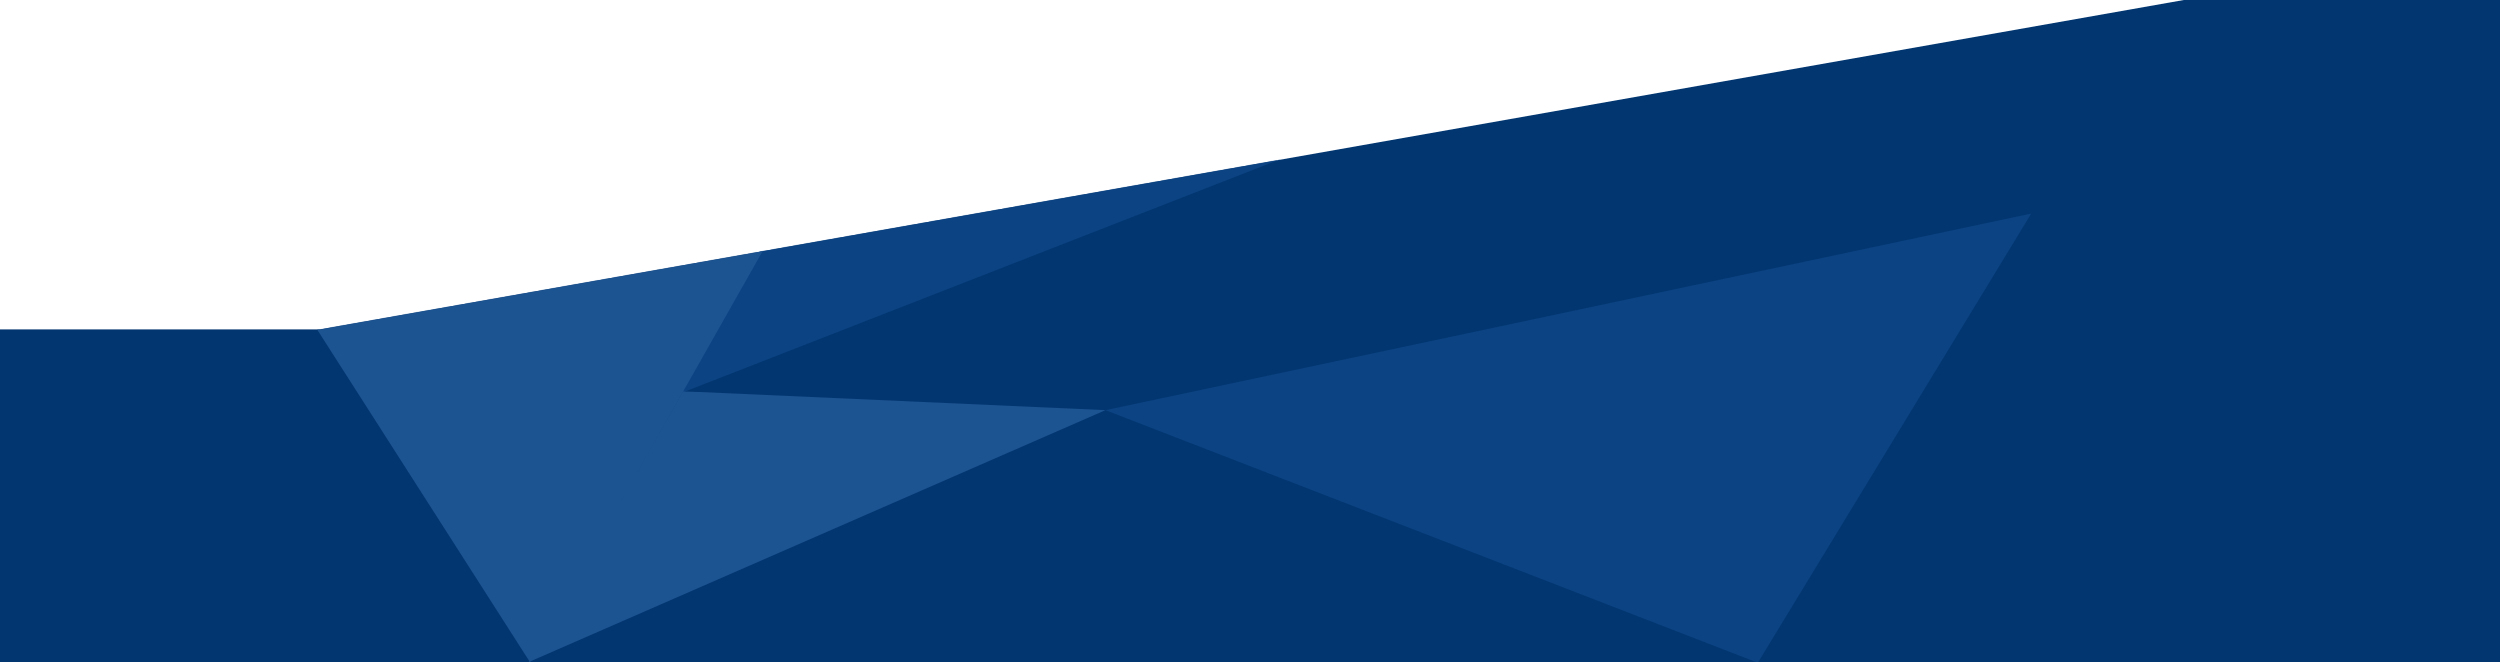 <?xml version="1.0" encoding="utf-8"?>
<!-- Generator: Adobe Illustrator 26.5.0, SVG Export Plug-In . SVG Version: 6.00 Build 0)  -->
<svg version="1.1" id="Ebene_1" xmlns="http://www.w3.org/2000/svg" xmlns:xlink="http://www.w3.org/1999/xlink" x="0px" y="0px"
	 viewBox="0 0 3840 1017" style="enable-background:new 0 0 3840 1017;" xml:space="preserve">
<style type="text/css">
	.st0{fill-rule:evenodd;clip-rule:evenodd;fill:#023670;}
	.st1{filter:url(#Adobe_OpacityMaskFilter);}
	.st2{fill-rule:evenodd;clip-rule:evenodd;fill:#FFFFFF;}
	.st3{mask:url(#mask-2_00000000934690786987532030000012085458906921070253_);fill:#0B4383;}
	.st4{filter:url(#Adobe_OpacityMaskFilter_00000050646863956820413430000010976549009771008133_);}
	.st5{mask:url(#mask-2_00000054255045862781029100000014320008603043513748_);fill:#1C5391;}
	.st6{filter:url(#Adobe_OpacityMaskFilter_00000156553421762811032840000006917525553541581238_);}
	.st7{mask:url(#mask-2_00000025410169722995958240000006717639439657289647_);fill:#0B4383;}
	.st8{filter:url(#Adobe_OpacityMaskFilter_00000176025532838818306630000017250596040000801697_);}
	.st9{mask:url(#mask-2_00000127034551741083567150000007883756684544408757_);fill:#1C5391;}
</style>
<g id="german">
	<g id="facette_desktop" transform="translate(0, -1.5)">
		<g id="facett" transform="translate(0, 0.5)">
			<g id="Combined-Shape">
				<path id="path-1_00000151535735078992081890000008978334662482767525_" class="st0" d="M0,1019V507h491.3L3360,0h480v1019H0z"/>
			</g>
			<defs>
				<filter id="Adobe_OpacityMaskFilter" filterUnits="userSpaceOnUse" x="1048" y="142" width="1184" height="462">
					<feColorMatrix  type="matrix" values="1 0 0 0 0  0 1 0 0 0  0 0 1 0 0  0 0 0 1 0"/>
				</filter>
			</defs>
			
				<mask maskUnits="userSpaceOnUse" x="1048" y="142" width="1184" height="462" id="mask-2_00000000934690786987532030000012085458906921070253_">
				<g class="st1">
					<path id="path-1_00000028320868253852018900000011366712426443352740_" class="st2" d="M0,1019V507h491.3L3360,0h480v1019H0z"
						/>
				</g>
			</mask>
			<polygon id="Path" class="st3" points="1048,604 2232,142 1180,363 			"/>
			<defs>
				
					<filter id="Adobe_OpacityMaskFilter_00000146487822091605355250000017649225319498687664_" filterUnits="userSpaceOnUse" x="812" y="602" width="886" height="416">
					<feColorMatrix  type="matrix" values="1 0 0 0 0  0 1 0 0 0  0 0 1 0 0  0 0 0 1 0"/>
				</filter>
			</defs>
			
				<mask maskUnits="userSpaceOnUse" x="812" y="602" width="886" height="416" id="mask-2_00000054255045862781029100000014320008603043513748_">
				<g style="filter:url(#Adobe_OpacityMaskFilter_00000146487822091605355250000017649225319498687664_);">
					<path id="path-1_00000088816858358669733790000018006040171709331845_" class="st2" d="M0,1019V507h491.3L3360,0h480v1019H0z"
						/>
				</g>
			</mask>
			<polygon id="Path-6" class="st5" points="1698,631 1049,602 812,1018 			"/>
			<defs>
				
					<filter id="Adobe_OpacityMaskFilter_00000126288393934485037990000015977102369484731583_" filterUnits="userSpaceOnUse" x="1698" y="329" width="1422" height="690">
					<feColorMatrix  type="matrix" values="1 0 0 0 0  0 1 0 0 0  0 0 1 0 0  0 0 0 1 0"/>
				</filter>
			</defs>
			
				<mask maskUnits="userSpaceOnUse" x="1698" y="329" width="1422" height="690" id="mask-2_00000025410169722995958240000006717639439657289647_">
				<g style="filter:url(#Adobe_OpacityMaskFilter_00000126288393934485037990000015977102369484731583_);">
					<path id="path-1_00000103234248646933289440000000972926779074487972_" class="st2" d="M0,1019V507h491.3L3360,0h480v1019H0z"
						/>
				</g>
			</mask>
			<polygon id="Path_00000155142719476334689180000012899147955326101665_" class="st7" points="2700,1019 3120,329 1698,631 			"/>
			<defs>
				
					<filter id="Adobe_OpacityMaskFilter_00000170277161787265561500000013614078970060288138_" filterUnits="userSpaceOnUse" x="487" y="361" width="699" height="657">
					<feColorMatrix  type="matrix" values="1 0 0 0 0  0 1 0 0 0  0 0 1 0 0  0 0 0 1 0"/>
				</filter>
			</defs>
			
				<mask maskUnits="userSpaceOnUse" x="487" y="361" width="699" height="657" id="mask-2_00000127034551741083567150000007883756684544408757_">
				<g style="filter:url(#Adobe_OpacityMaskFilter_00000170277161787265561500000013614078970060288138_);">
					<path id="path-1_00000131361352336487968920000003834773045987523254_" class="st2" d="M0,1019V507h491.3L3360,0h480v1019H0z"
						/>
				</g>
			</mask>
			<polygon id="Path-3" class="st9" points="487,507 1186,361 814,1018 			"/>
		</g>
	</g>
</g>
</svg>

